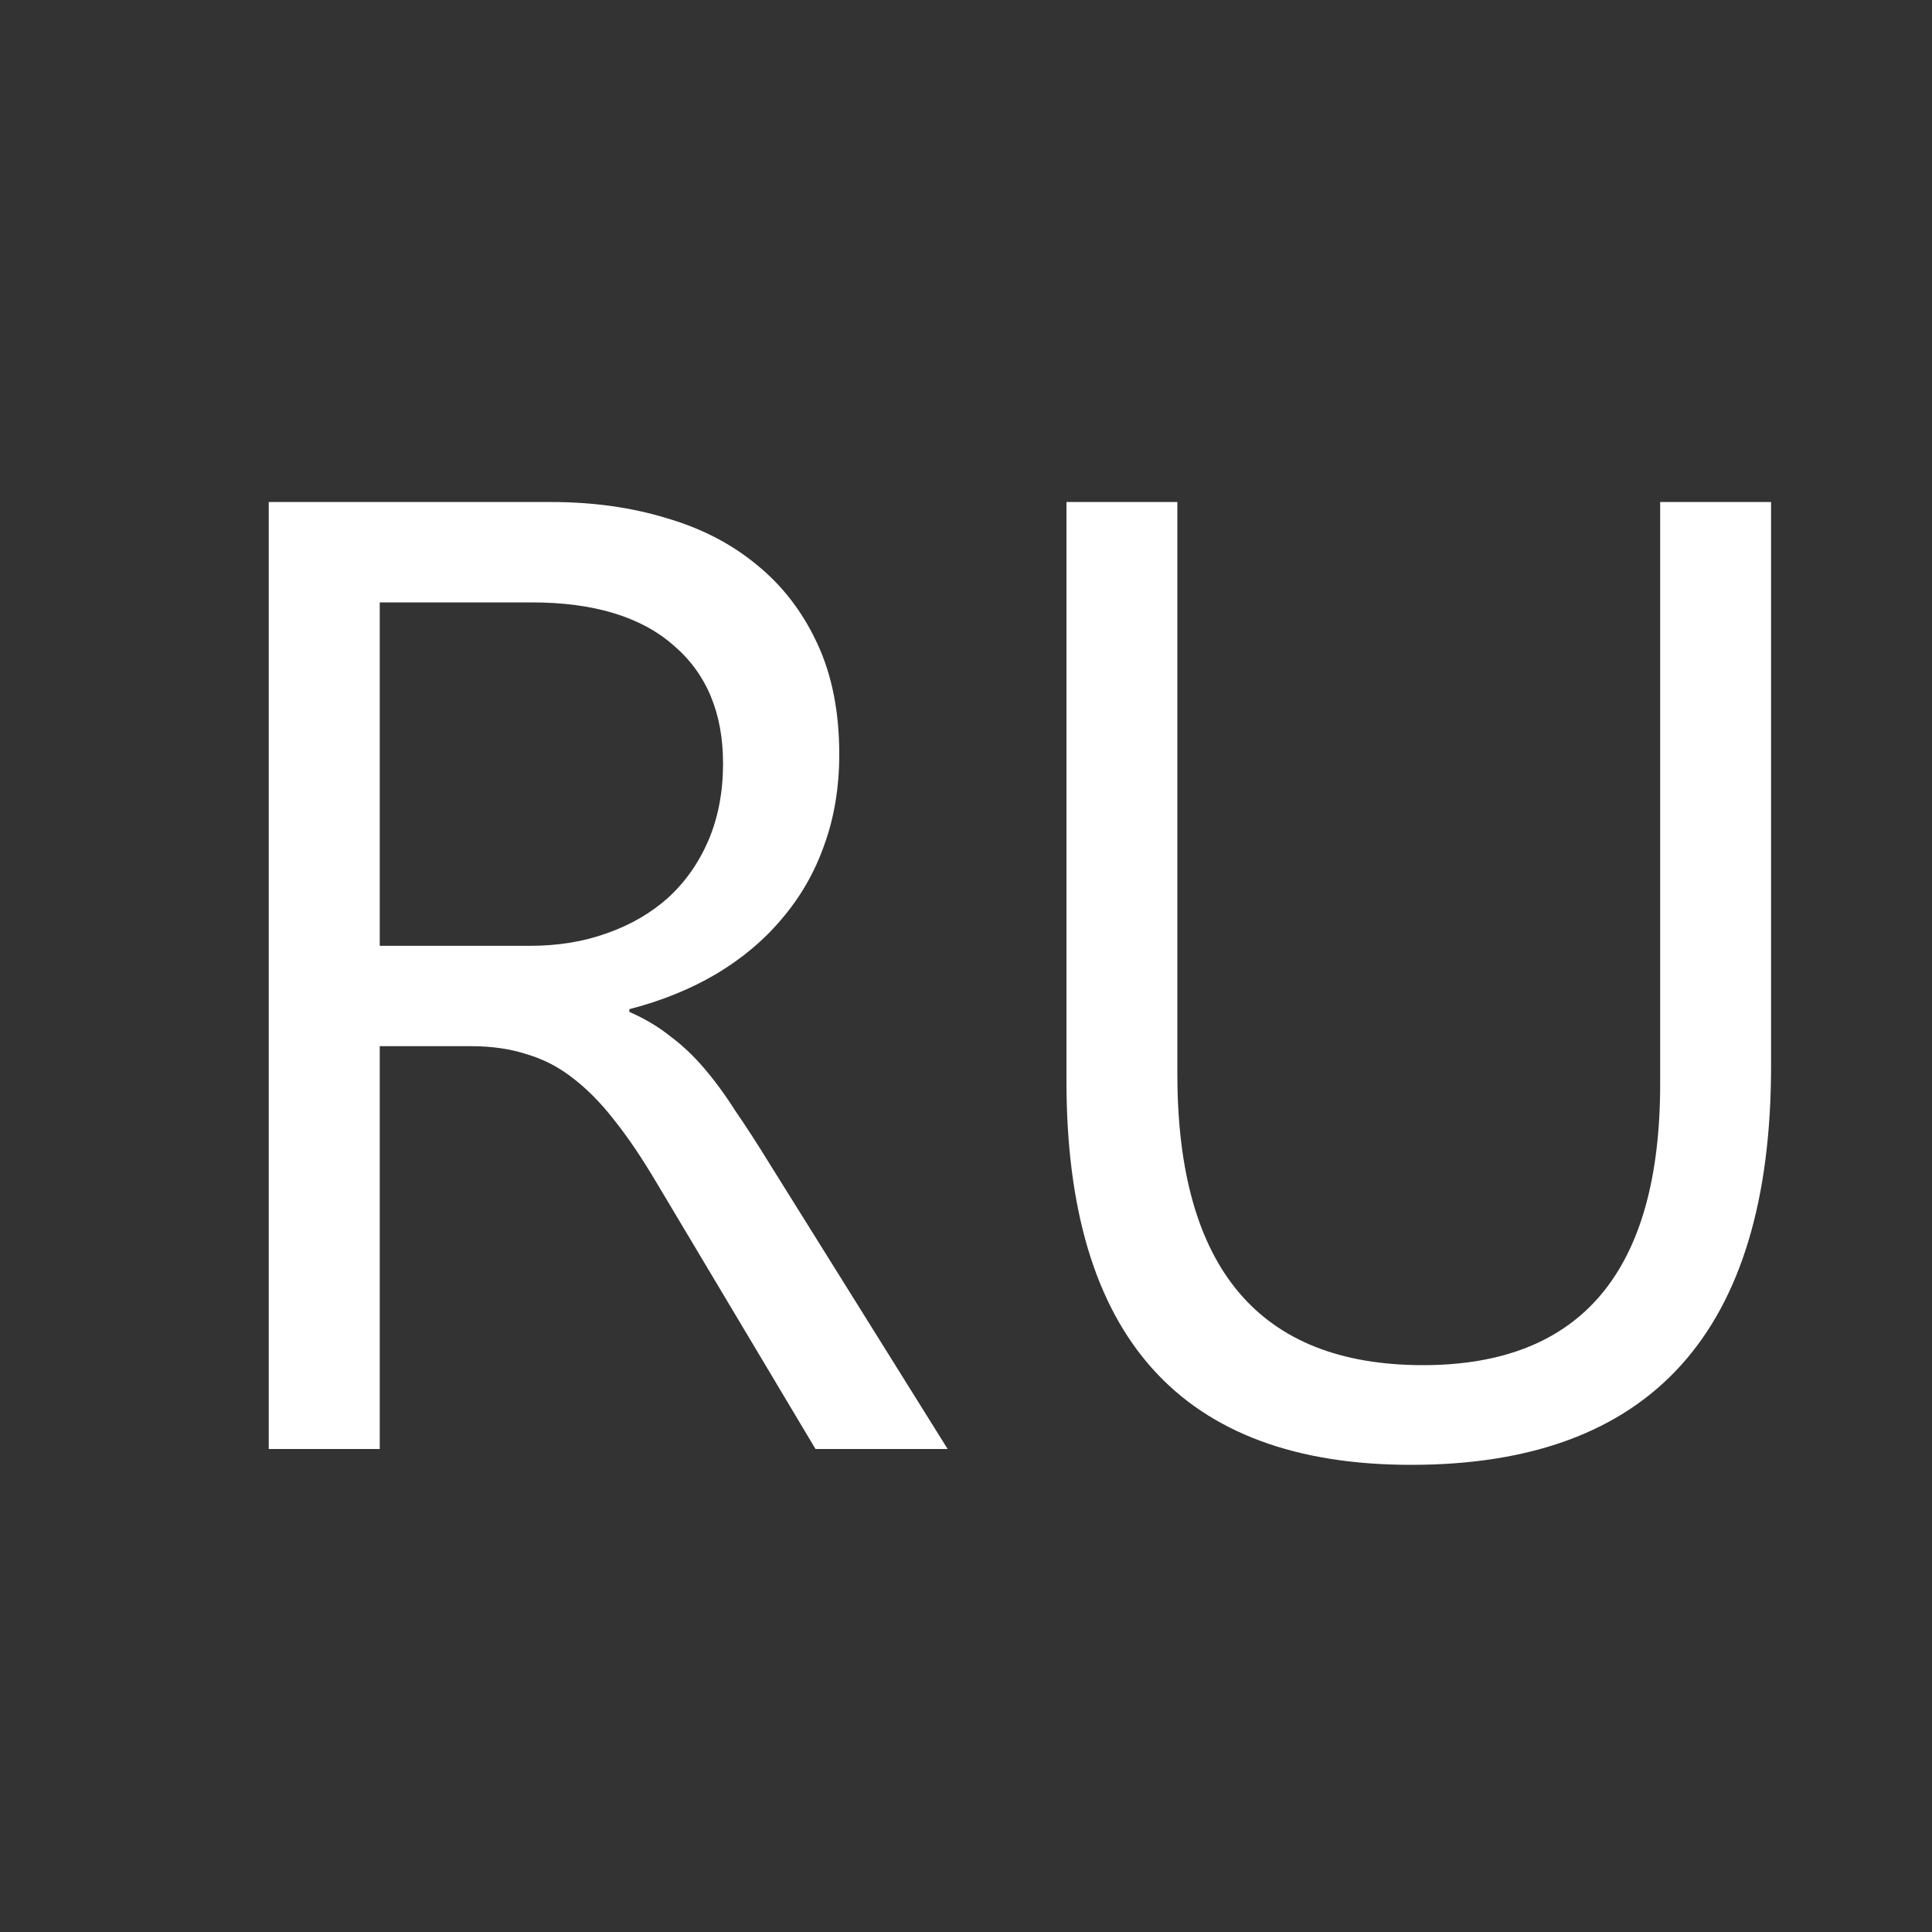 <svg width="20" height="20" viewBox="0 0 20 20" fill="none" xmlns="http://www.w3.org/2000/svg">
<rect x="0" y="0" width="20" height="20" fill="#333333" stroke="none"/>
<g clip-path="url(#clip0_2170_724)">
<path d="M9.81 15H8.442L6.802 12.252C6.651 11.997 6.506 11.78 6.364 11.602C6.223 11.42 6.077 11.272 5.927 11.158C5.781 11.044 5.621 10.962 5.448 10.912C5.28 10.857 5.088 10.83 4.874 10.83H3.931V15H2.782V5.197H5.708C6.136 5.197 6.531 5.252 6.891 5.361C7.255 5.466 7.57 5.628 7.834 5.847C8.103 6.065 8.312 6.339 8.463 6.667C8.613 6.991 8.688 7.371 8.688 7.809C8.688 8.15 8.636 8.465 8.531 8.752C8.431 9.035 8.285 9.287 8.094 9.511C7.907 9.734 7.679 9.925 7.41 10.085C7.146 10.24 6.847 10.361 6.515 10.447V10.475C6.679 10.547 6.82 10.632 6.938 10.727C7.062 10.819 7.178 10.928 7.287 11.056C7.396 11.183 7.504 11.329 7.608 11.493C7.718 11.653 7.839 11.839 7.971 12.054L9.81 15ZM3.931 6.236V9.791H5.489C5.776 9.791 6.041 9.748 6.282 9.661C6.528 9.575 6.74 9.451 6.918 9.292C7.096 9.128 7.235 8.93 7.335 8.697C7.435 8.46 7.485 8.196 7.485 7.904C7.485 7.38 7.314 6.972 6.973 6.681C6.635 6.384 6.146 6.236 5.503 6.236H3.931ZM18.334 11.035C18.334 13.788 17.092 15.164 14.608 15.164C12.229 15.164 11.04 13.84 11.04 11.192V5.197H12.188V11.117C12.188 13.127 13.036 14.132 14.731 14.132C16.367 14.132 17.186 13.161 17.186 11.22V5.197H18.334V11.035Z" fill="white"/>
</g>
<defs>
<clipPath id="clip0_2170_724">
<rect width="20" height="20" fill="white"/>
</clipPath>
</defs>
</svg>
